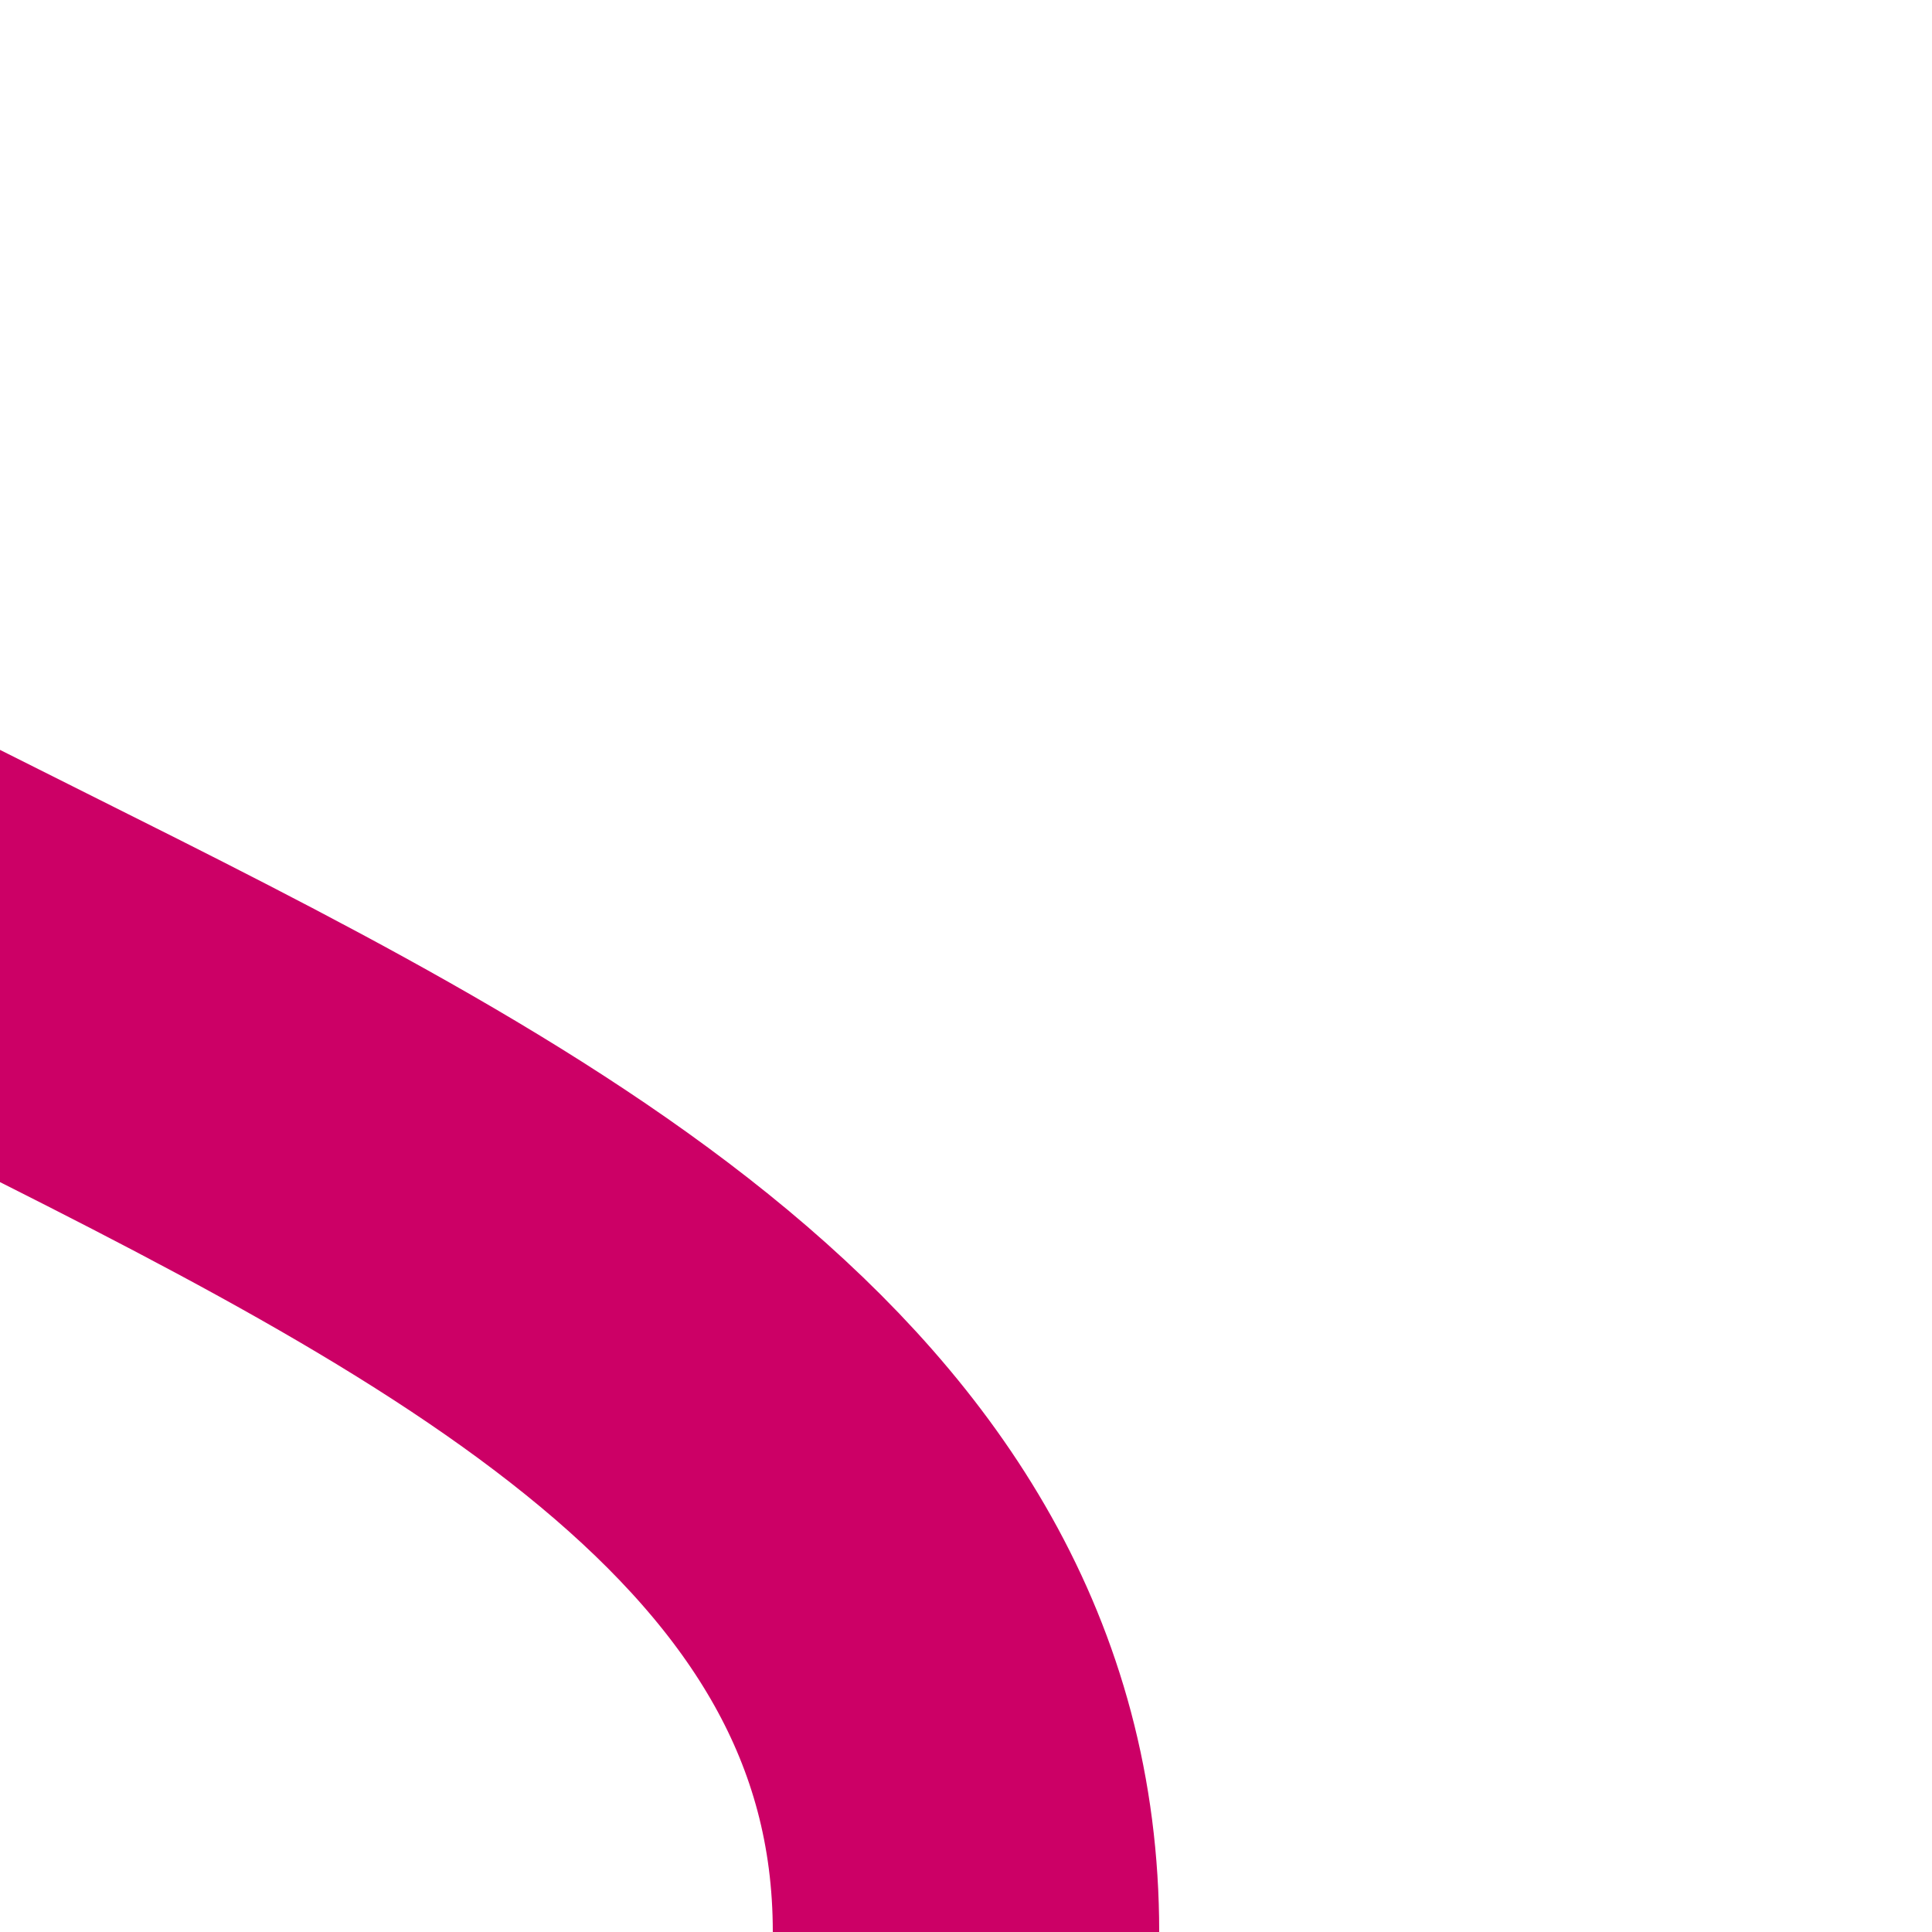 <?xml version="1.0" encoding="UTF-8"?>
<svg xmlns="http://www.w3.org/2000/svg" width="500" height="500">
<title>Shift by 4/4 from right, set ruby</title>

 <path d="M 250,500 C 250,250 -250,250 -250,0" stroke-width="100" stroke="#CC0066" fill="none"/>
</svg>